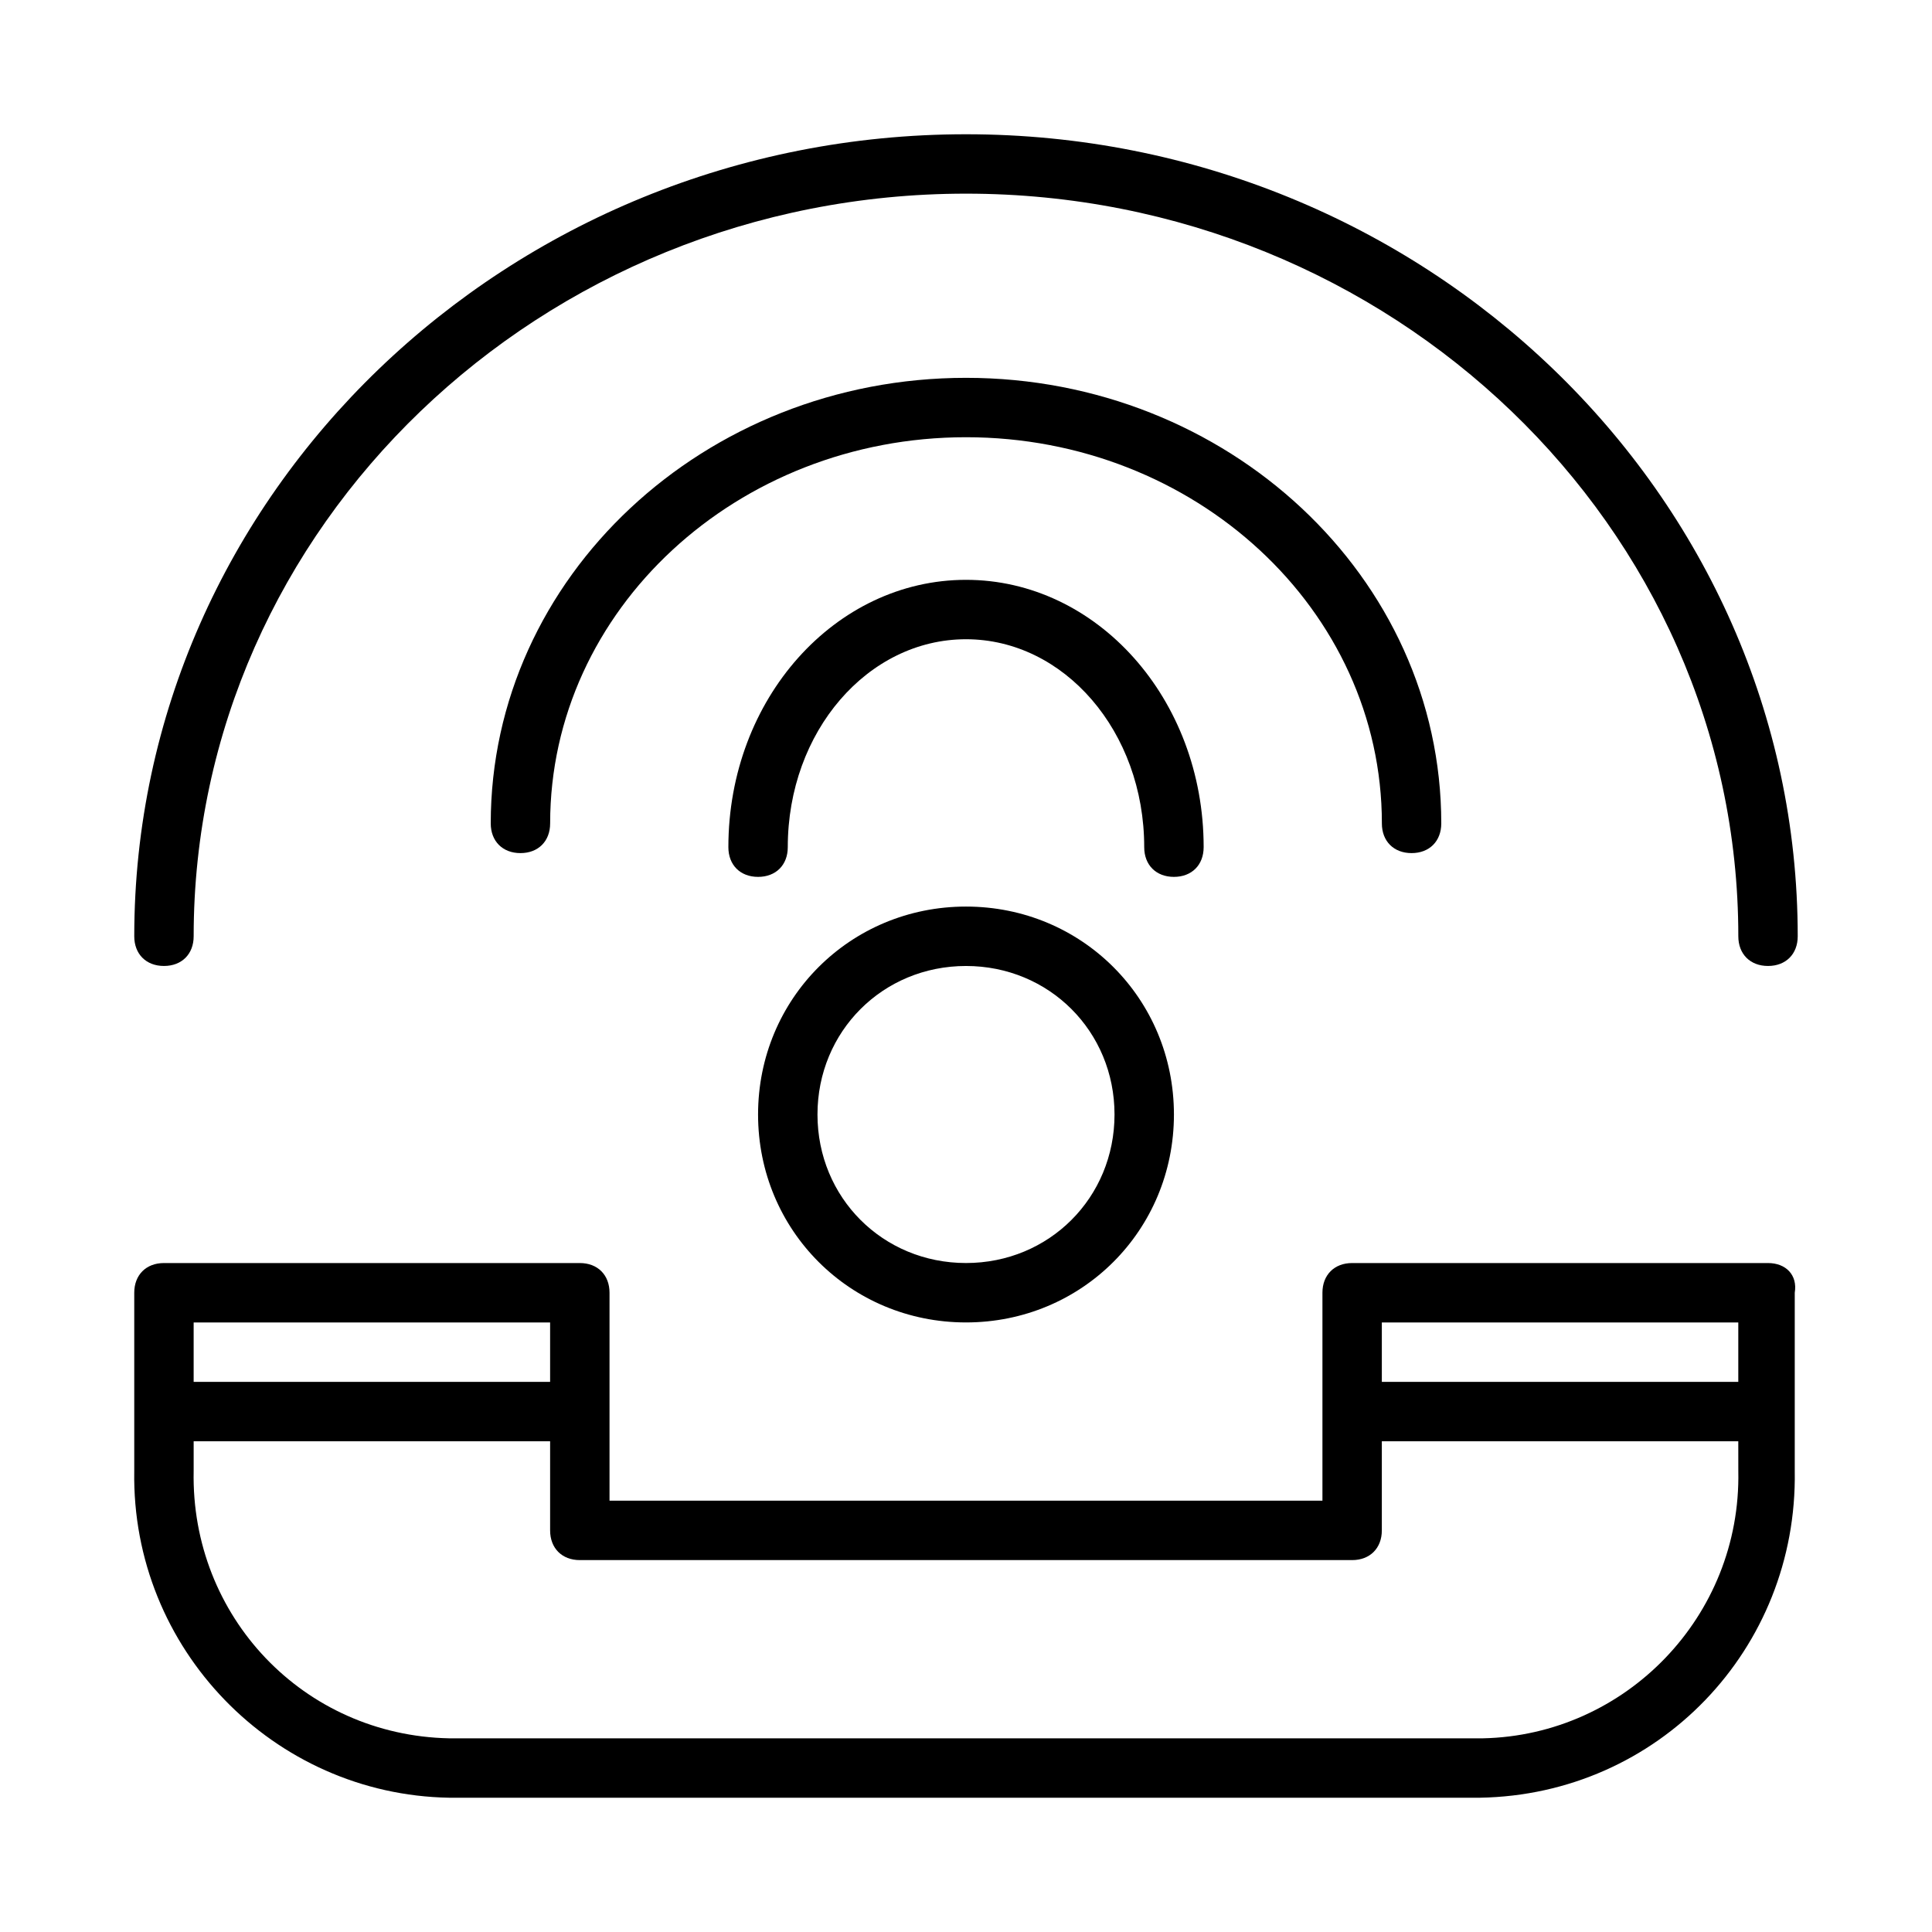<?xml version="1.0" encoding="UTF-8"?>
<!-- Uploaded to: ICON Repo, www.iconrepo.com, Generator: ICON Repo Mixer Tools -->
<svg fill="#000000" width="800px" height="800px" version="1.1" viewBox="144 144 512 512" xmlns="http://www.w3.org/2000/svg">
 <g>
  <path d="m400 384.25c-30.699 0-55.105 24.402-55.105 55.105 0 30.699 24.402 55.105 55.105 55.105 30.699 0 55.105-24.402 55.105-55.105-0.004-30.703-24.406-55.105-55.105-55.105zm0 94.465c-22.043 0-39.359-17.32-39.359-39.359 0-22.043 17.32-39.359 39.359-39.359 22.043 0 39.359 17.32 39.359 39.359s-17.32 39.359-39.359 39.359z"/>
  <path d="m400 179.58c-121.23 0-220.42 95.25-220.42 212.54 0 4.723 3.148 7.871 7.871 7.871s7.871-3.148 7.871-7.871c0-108.63 92.105-196.8 204.68-196.8s204.67 88.168 204.67 196.8c0 4.723 3.148 7.871 7.871 7.871 4.723 0 7.871-3.148 7.871-7.871 0-117.29-99.188-212.54-220.41-212.54z"/>
  <path d="m510.21 362.21c0 4.723 3.148 7.871 7.871 7.871s7.871-3.148 7.871-7.871c0-65.336-56.68-118.08-125.95-118.08-69.273 0-125.95 52.742-125.95 118.08 0 4.723 3.148 7.871 7.871 7.871 4.723 0 7.871-3.148 7.871-7.871 0-56.68 49.594-102.34 110.21-102.34 60.621 0 110.21 45.66 110.21 102.34z"/>
  <path d="m462.98 368.51c0-39.359-28.34-70.848-62.977-70.848s-62.977 31.488-62.977 70.848c0 4.723 3.148 7.871 7.871 7.871 4.723 0 7.871-3.148 7.871-7.871 0-30.699 21.254-55.105 47.23-55.105 25.977 0 47.23 24.402 47.23 55.105 0 4.723 3.148 7.871 7.871 7.871 4.727 0 7.879-3.148 7.879-7.871z"/>
  <path d="m612.54 478.72h-110.21c-4.723 0-7.871 3.148-7.871 7.871v55.105h-188.93v-55.105c0-4.723-3.148-7.871-7.871-7.871h-110.21c-4.723 0-7.871 3.148-7.871 7.871v47.23c-0.789 47.23 37 85.805 83.445 86.594h273.16c47.23-0.789 84.23-39.359 83.445-86.594v-47.23c0.781-4.723-2.367-7.871-7.09-7.871zm-102.34 15.742h94.465v15.742l-94.465 0.004zm-314.88 0h94.465v15.742l-94.465 0.004zm409.35 39.363c0.789 38.574-29.914 70.062-67.699 70.848h-273.95c-38.574-0.789-68.488-32.273-67.699-70.848v-7.871h94.465v23.617c0 4.723 3.148 7.871 7.871 7.871h204.67c4.723 0 7.871-3.148 7.871-7.871v-23.617h94.465z"/>
 </g>
</svg>